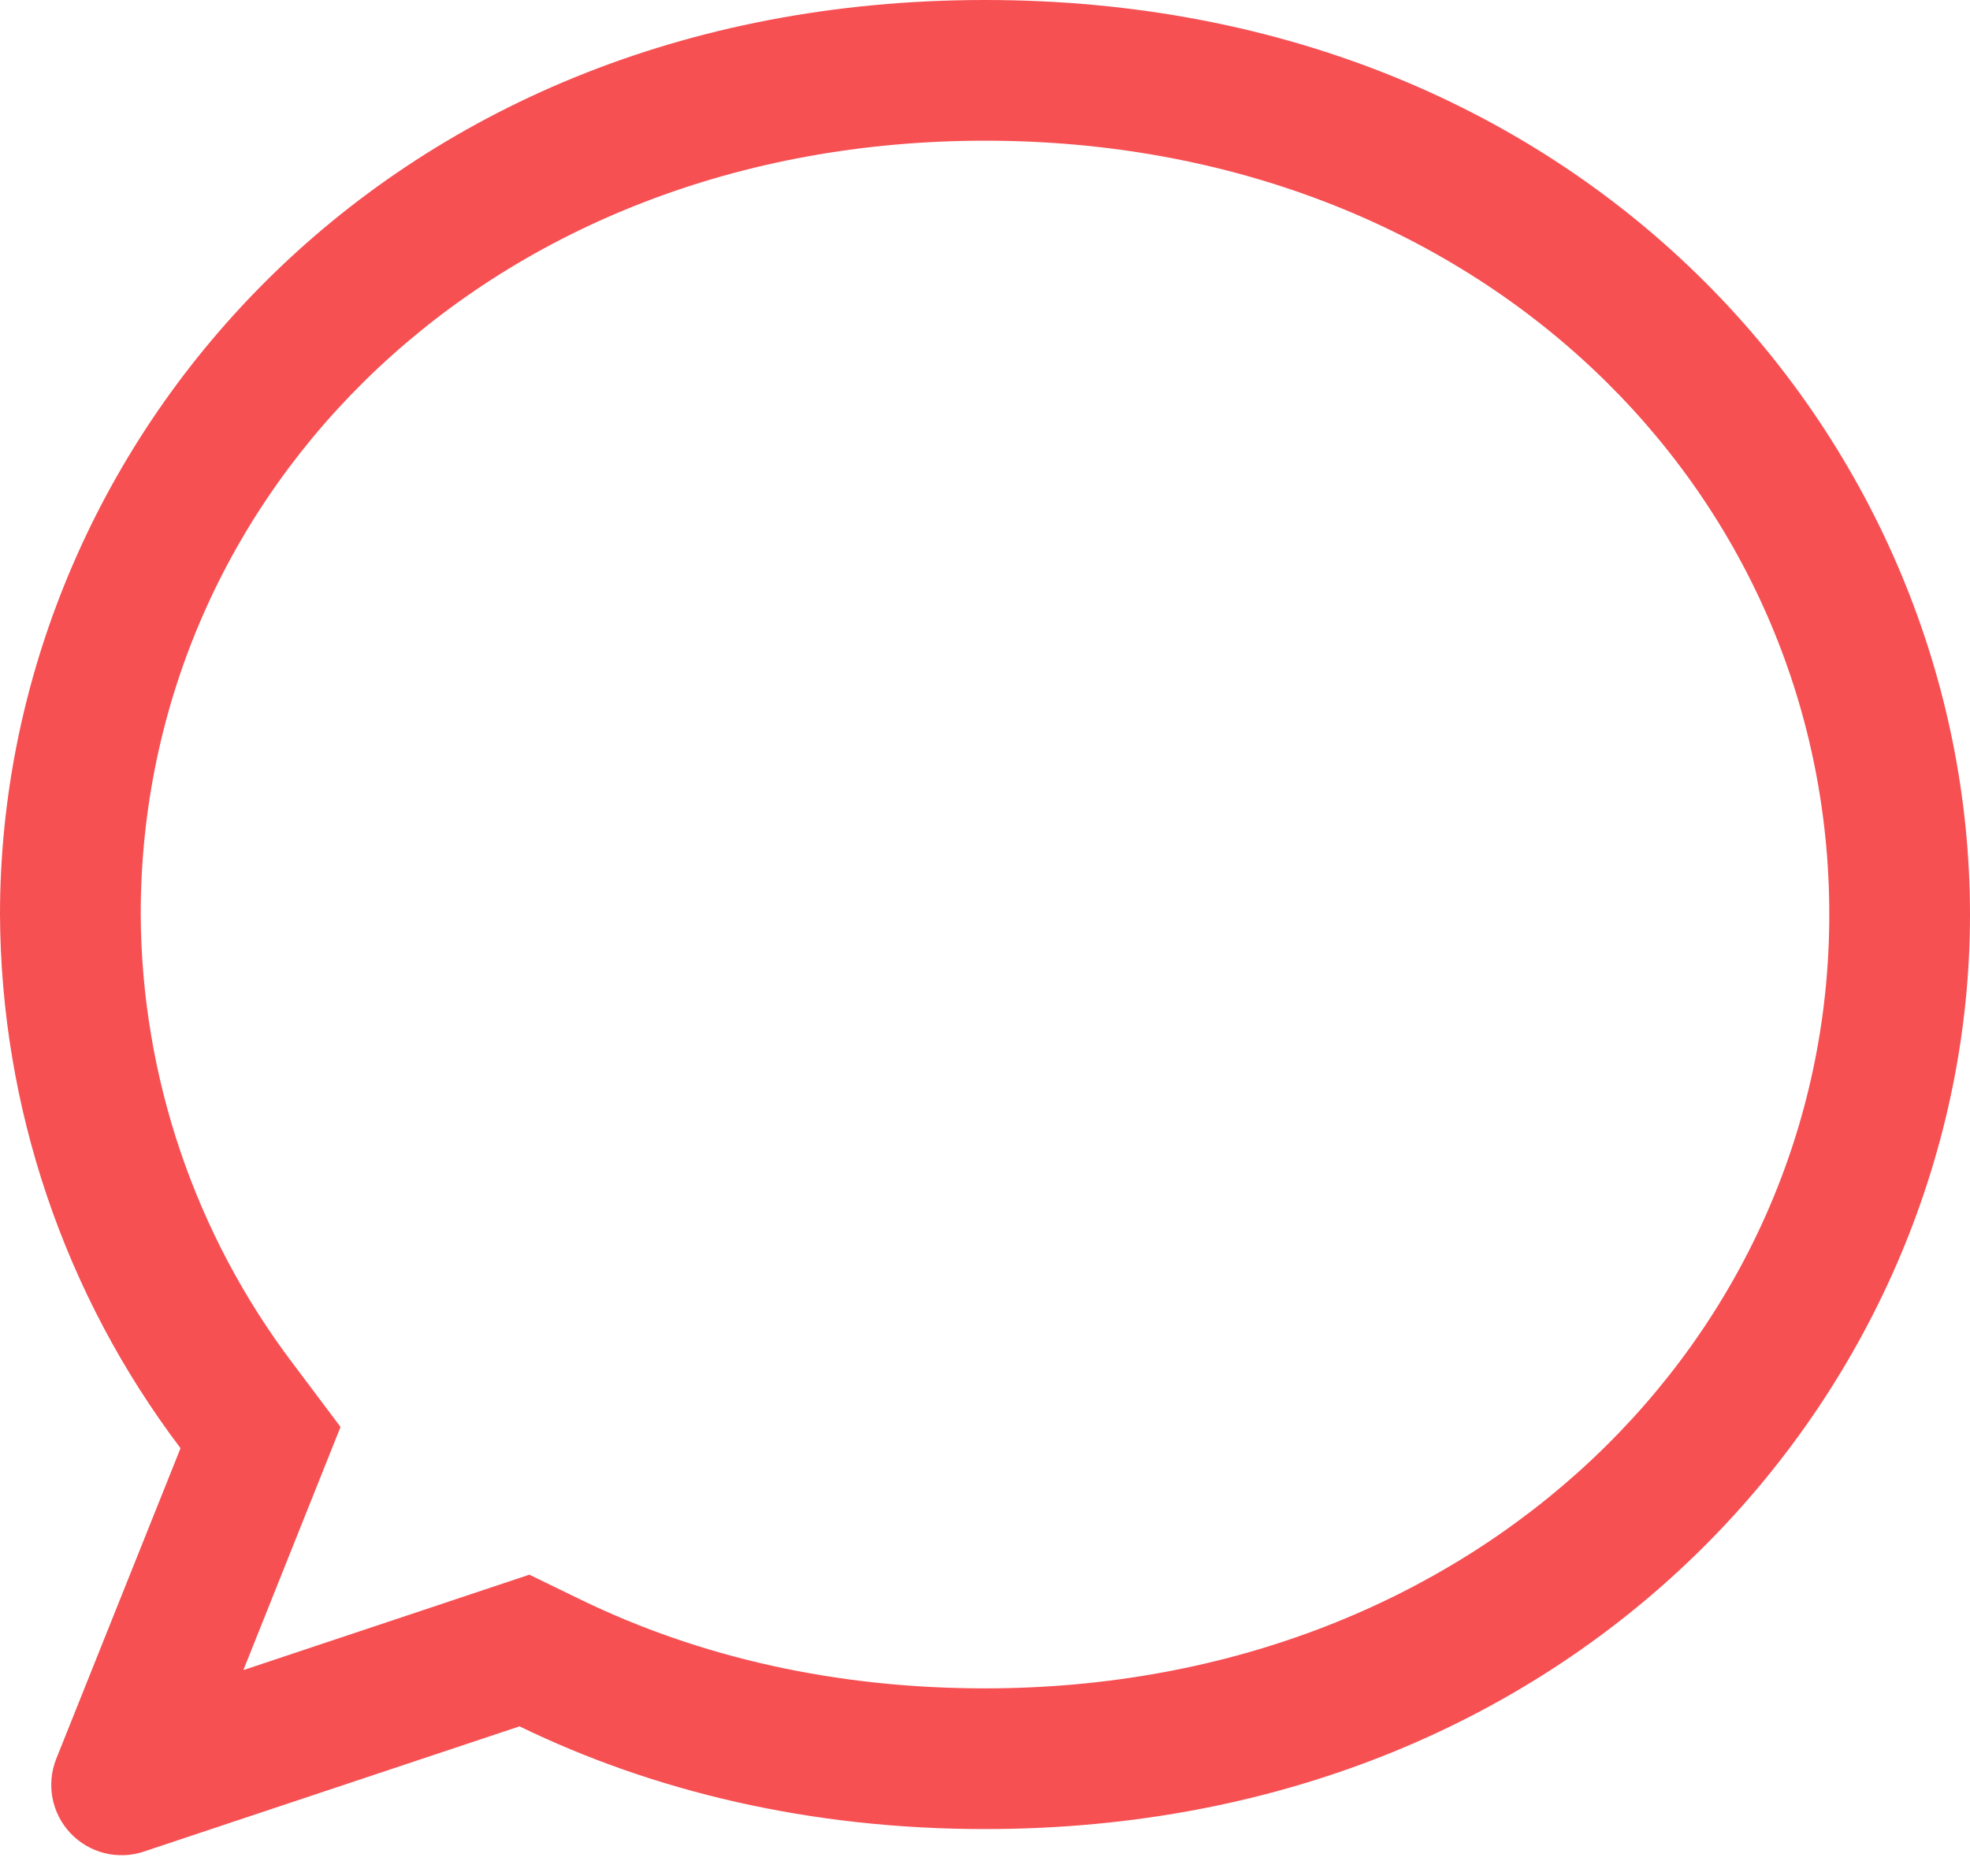 <svg width="42" height="40" viewBox="0 0 42 40" fill="none" xmlns="http://www.w3.org/2000/svg">
<path d="M5.19 35.61L11.286 33.576L12.384 34.11C14.925 35.343 17.829 36 21 36C31.488 36 39 28.506 39 19.5C39 10.461 31.542 3 21 3C10.458 3 3 10.461 3 19.5C3.018 22.959 4.157 26.319 6.246 29.076L7.26 30.426L5.19 35.607V35.61ZM3.069 39.48C2.798 39.571 2.506 39.582 2.228 39.513C1.95 39.443 1.698 39.296 1.502 39.087C1.305 38.879 1.172 38.619 1.119 38.338C1.065 38.056 1.094 37.766 1.2 37.5L3.849 30.879C1.369 27.602 0.018 23.61 0 19.5C0 9.558 8.046 0 21 0C33.954 0 42 9.558 42 19.5C42 29.442 33.87 39 21 39C17.265 39 13.929 38.196 11.076 36.81L3.066 39.48H3.069Z" fill="#F65053"/>
</svg>
